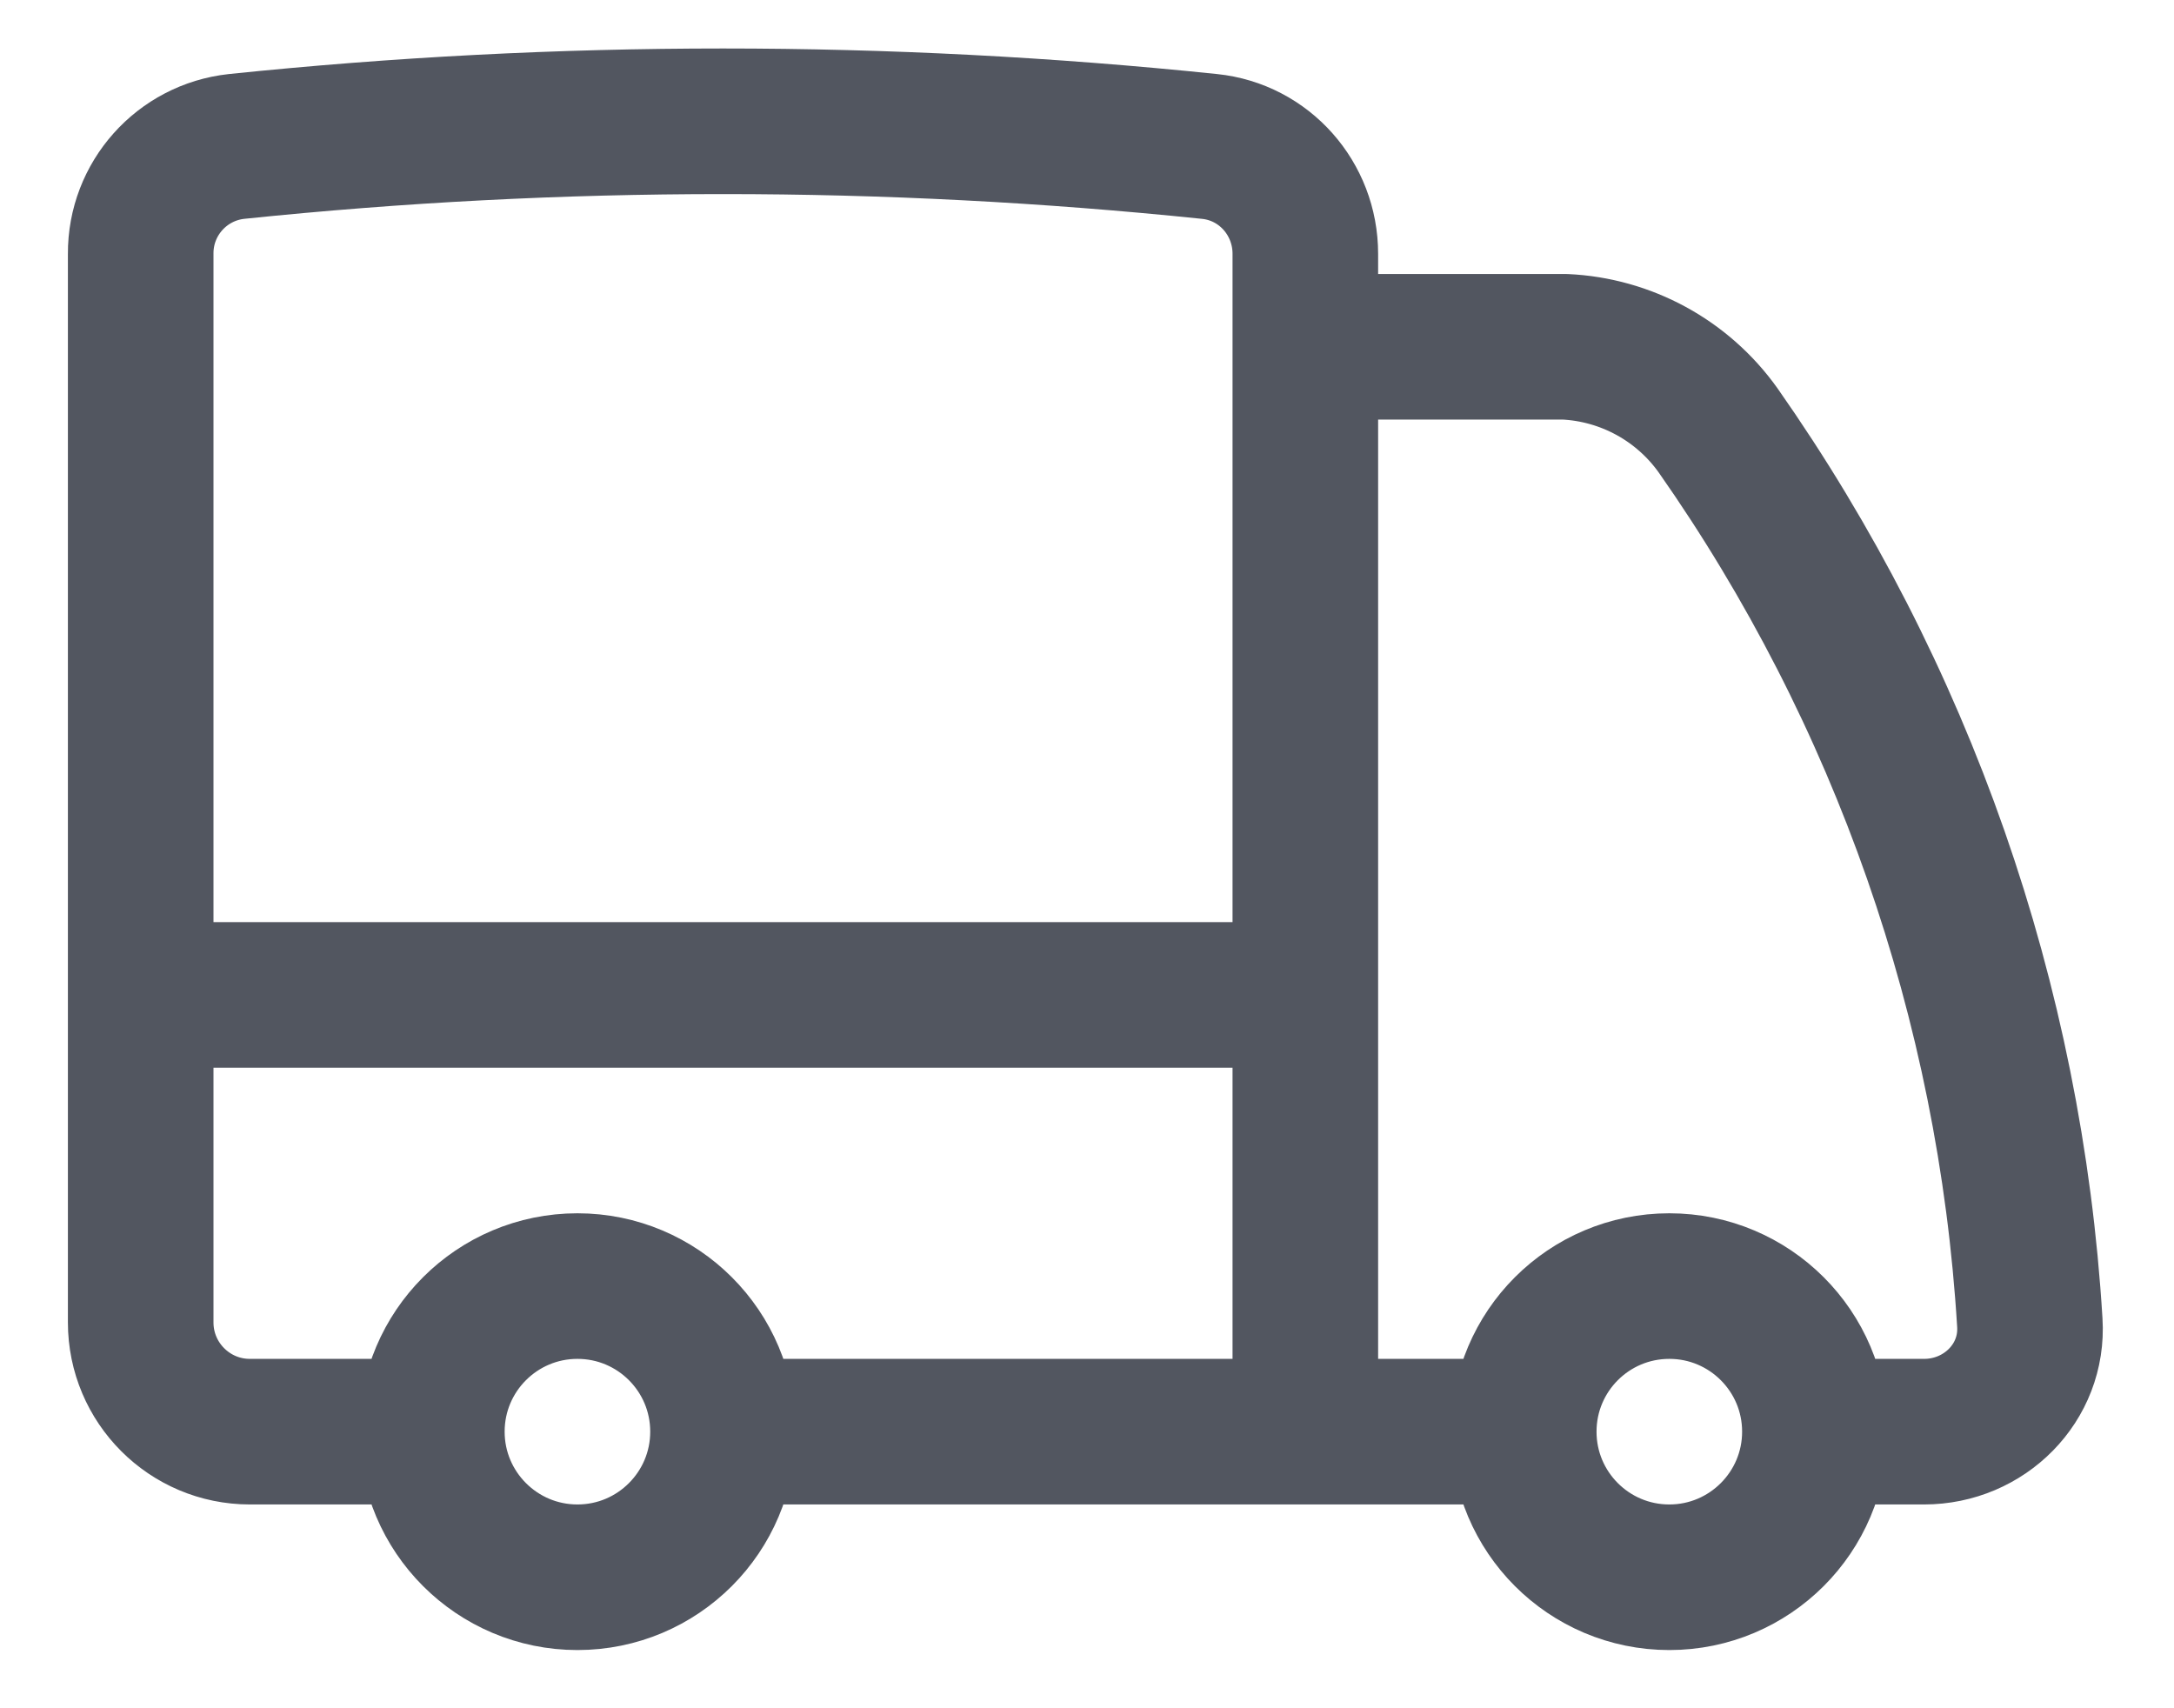 <svg xmlns:xlink="http://www.w3.org/1999/xlink" xmlns="http://www.w3.org/2000/svg" version="1.1" viewBox="0 0 28 22" height="22px" width="28px">
    <title>Shape</title>
    <g stroke-linejoin="round" stroke-linecap="round" fill-rule="evenodd" fill="none" stroke-width="1" stroke="none" id="Page-1">
        <g stroke-width="1.875" stroke="#525660" transform="translate(1.812, 1.562)" id="icon-truck">
            <path id="Shape" d="M7.5,16.876 C7.5,17.911 6.661,18.751 5.625,18.751 C4.59,18.751 3.75,17.911 3.75,16.876 M7.5,16.876 C7.5,15.84 6.661,15.001 5.625,15.001 C4.59,15.001 3.75,15.84 3.75,16.876 M7.5,16.876 L15,16.876 M3.75,16.876 L1.406,16.876 C0.63,16.876 4.7060368e-05,16.246 4.7060368e-05,15.469 L4.7060368e-05,11.251 M21.563,16.876 C21.563,17.911 20.723,18.751 19.688,18.751 C18.652,18.751 17.813,17.911 17.813,16.876 M21.563,16.876 C21.563,15.84 20.723,15.001 19.688,15.001 C18.652,15.001 17.813,15.84 17.813,16.876 M21.563,16.876 L22.969,16.876 C23.745,16.876 24.38,16.246 24.331,15.471 C24.08,11.343 22.69,7.365 20.315,3.979 C19.857,3.337 19.129,2.94 18.34,2.904 L15,2.904 M17.813,16.876 L15,16.876 M15,2.904 L15,1.707 C15,0.997 14.473,0.397 13.766,0.324 C9.6,-0.108 5.4,-0.108 1.234,0.324 C0.529,0.401 -0.004,0.998 2.33949254e-05,1.707 L2.33949254e-05,11.251 M15,2.904 L15,11.251 M15,16.876 L15,11.251 M15,11.251 L4.7060368e-05,11.251"></path>
        </g>
    </g>
</svg>